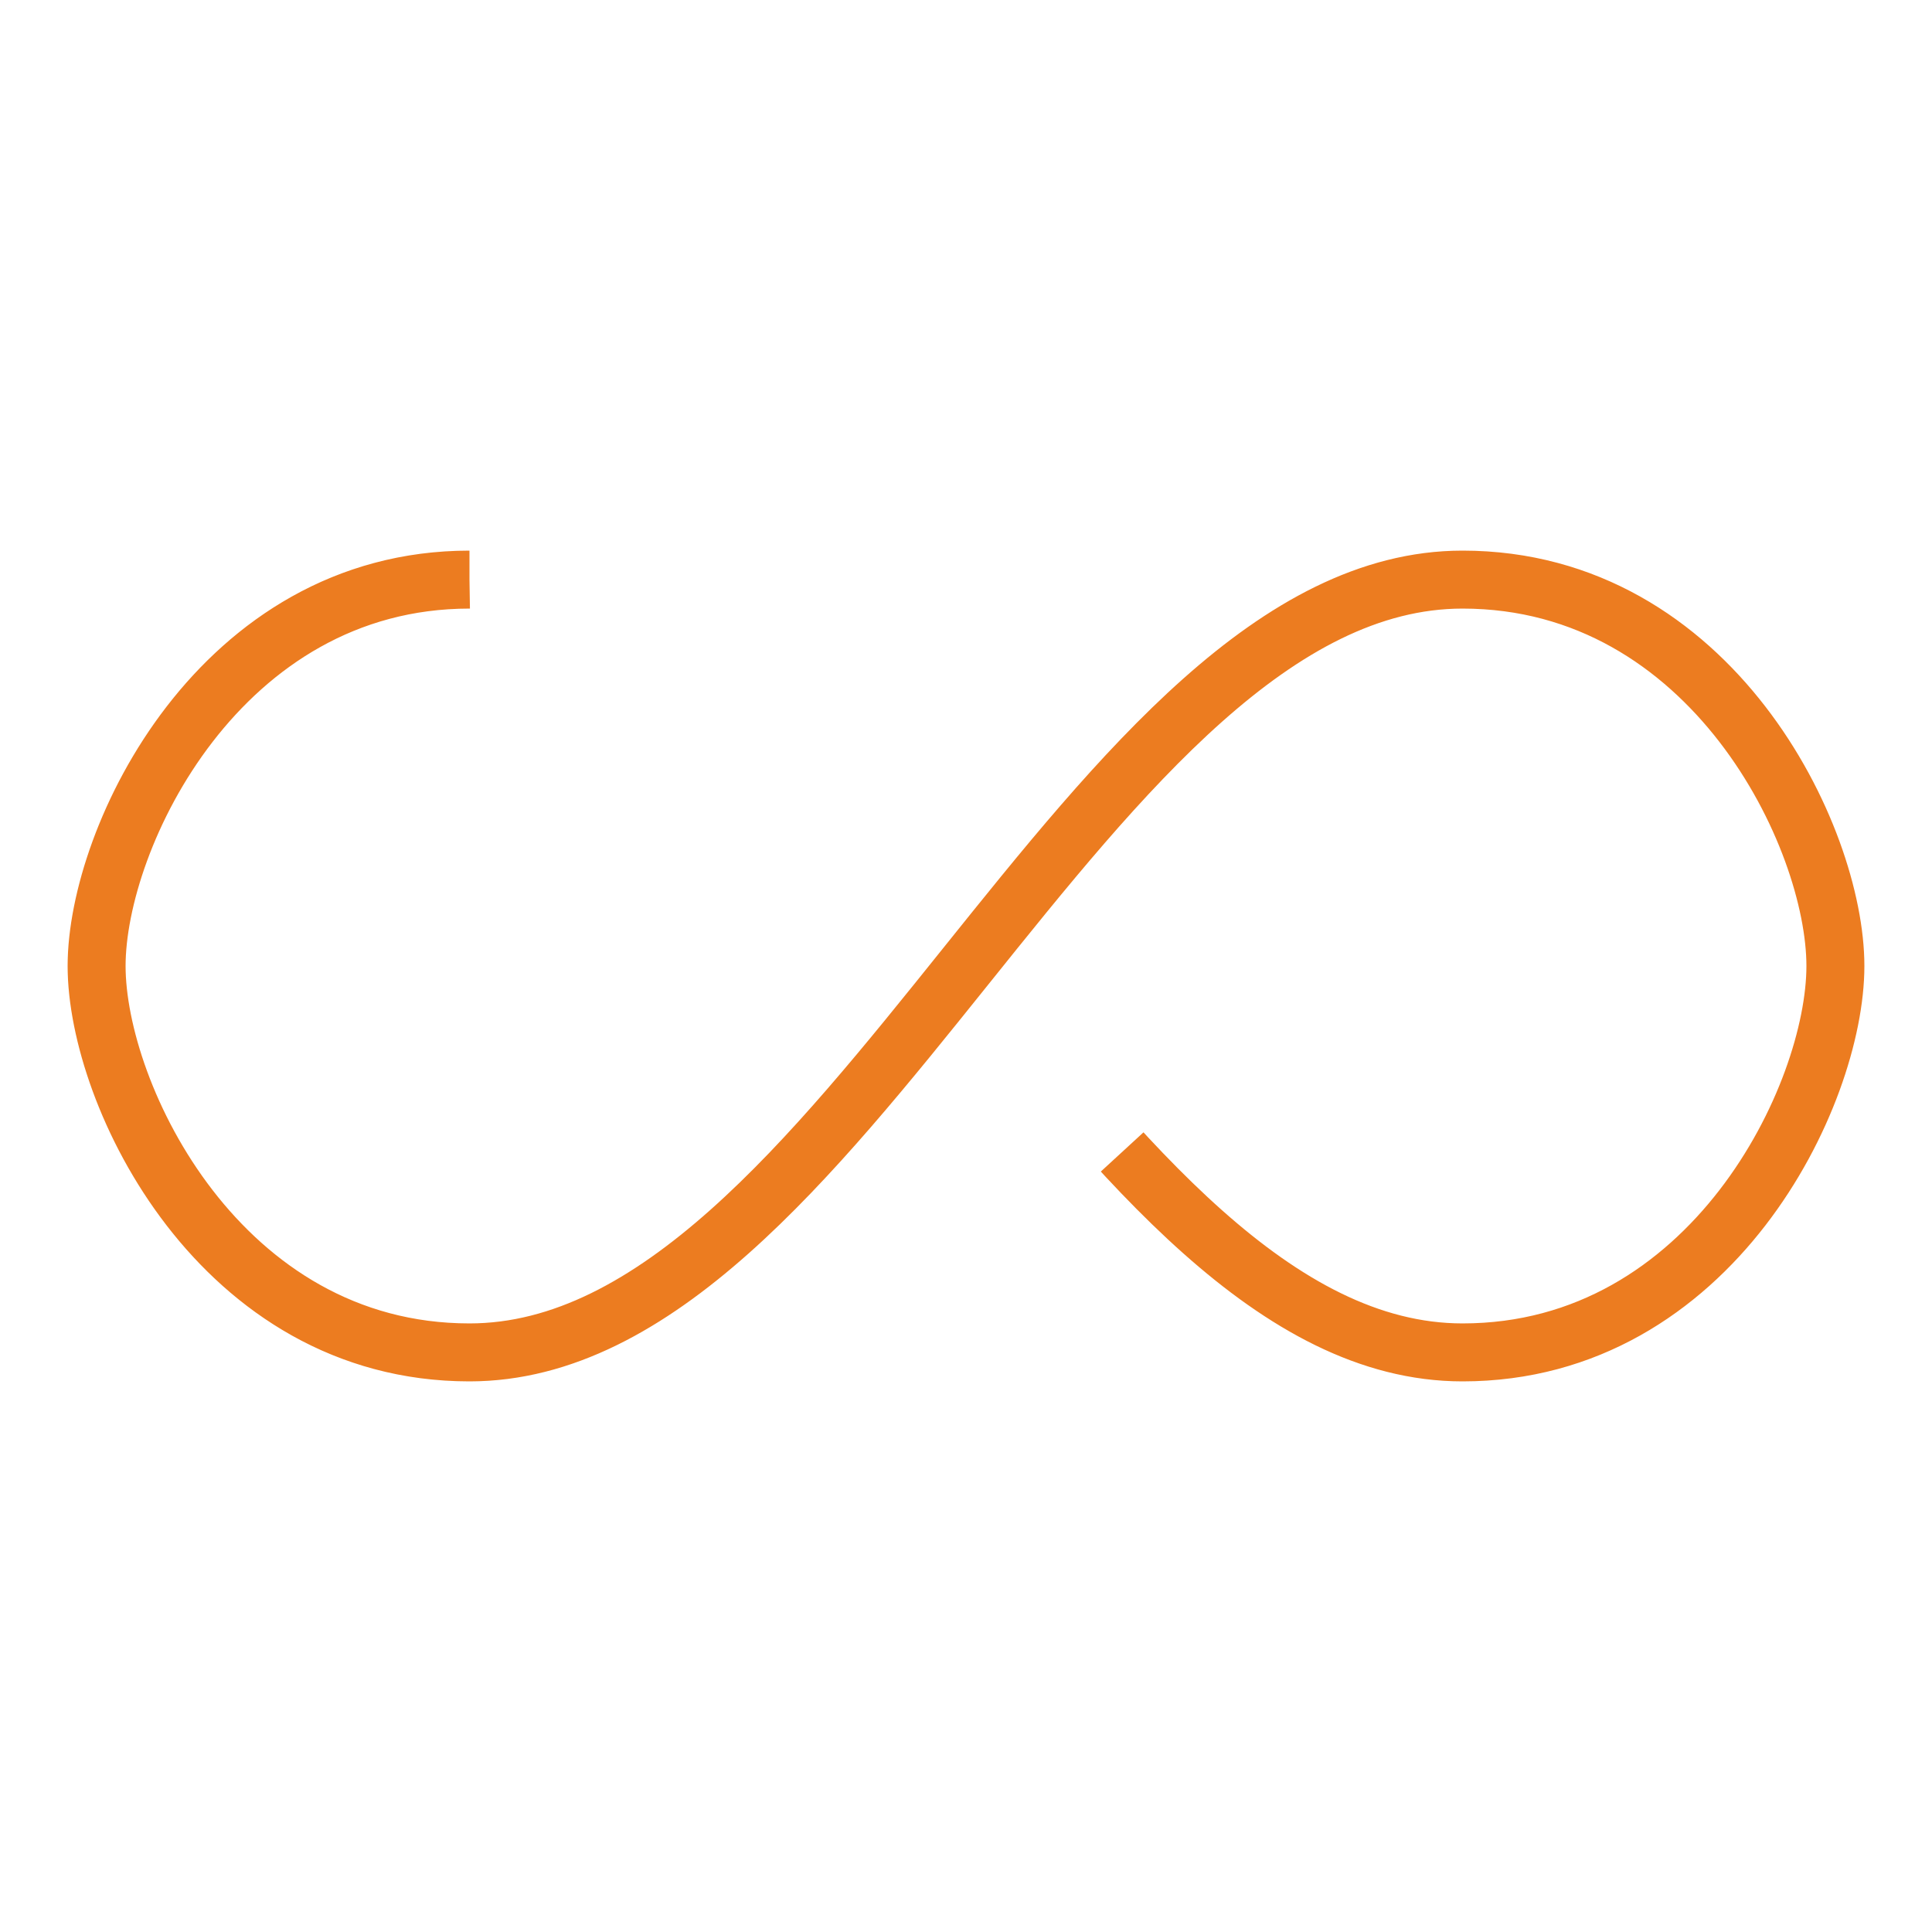 <svg width="68px" height="68px" xmlns="http://www.w3.org/2000/svg" viewBox="0 0 100 100" class="lds-infinity"><path fill="none" d="M24.3,30C11.4,30,5,43.3,5,50s6.4,20,19.3,20c19.3,0,32.1-40,51.4-40 C88.6,30,95,43.3,95,50s-6.4,20-19.3,20C56.4,70,43.6,30,24.3,30z" stroke="#ec7c20" stroke-width="3" stroke-dasharray="210.403 46.186"><animate attributeName="stroke-dashoffset" calcMode="linear" values="0;256.589" keyTimes="0;1" dur="1.2" begin="0s" repeatCount="indefinite"></animate></path></svg>